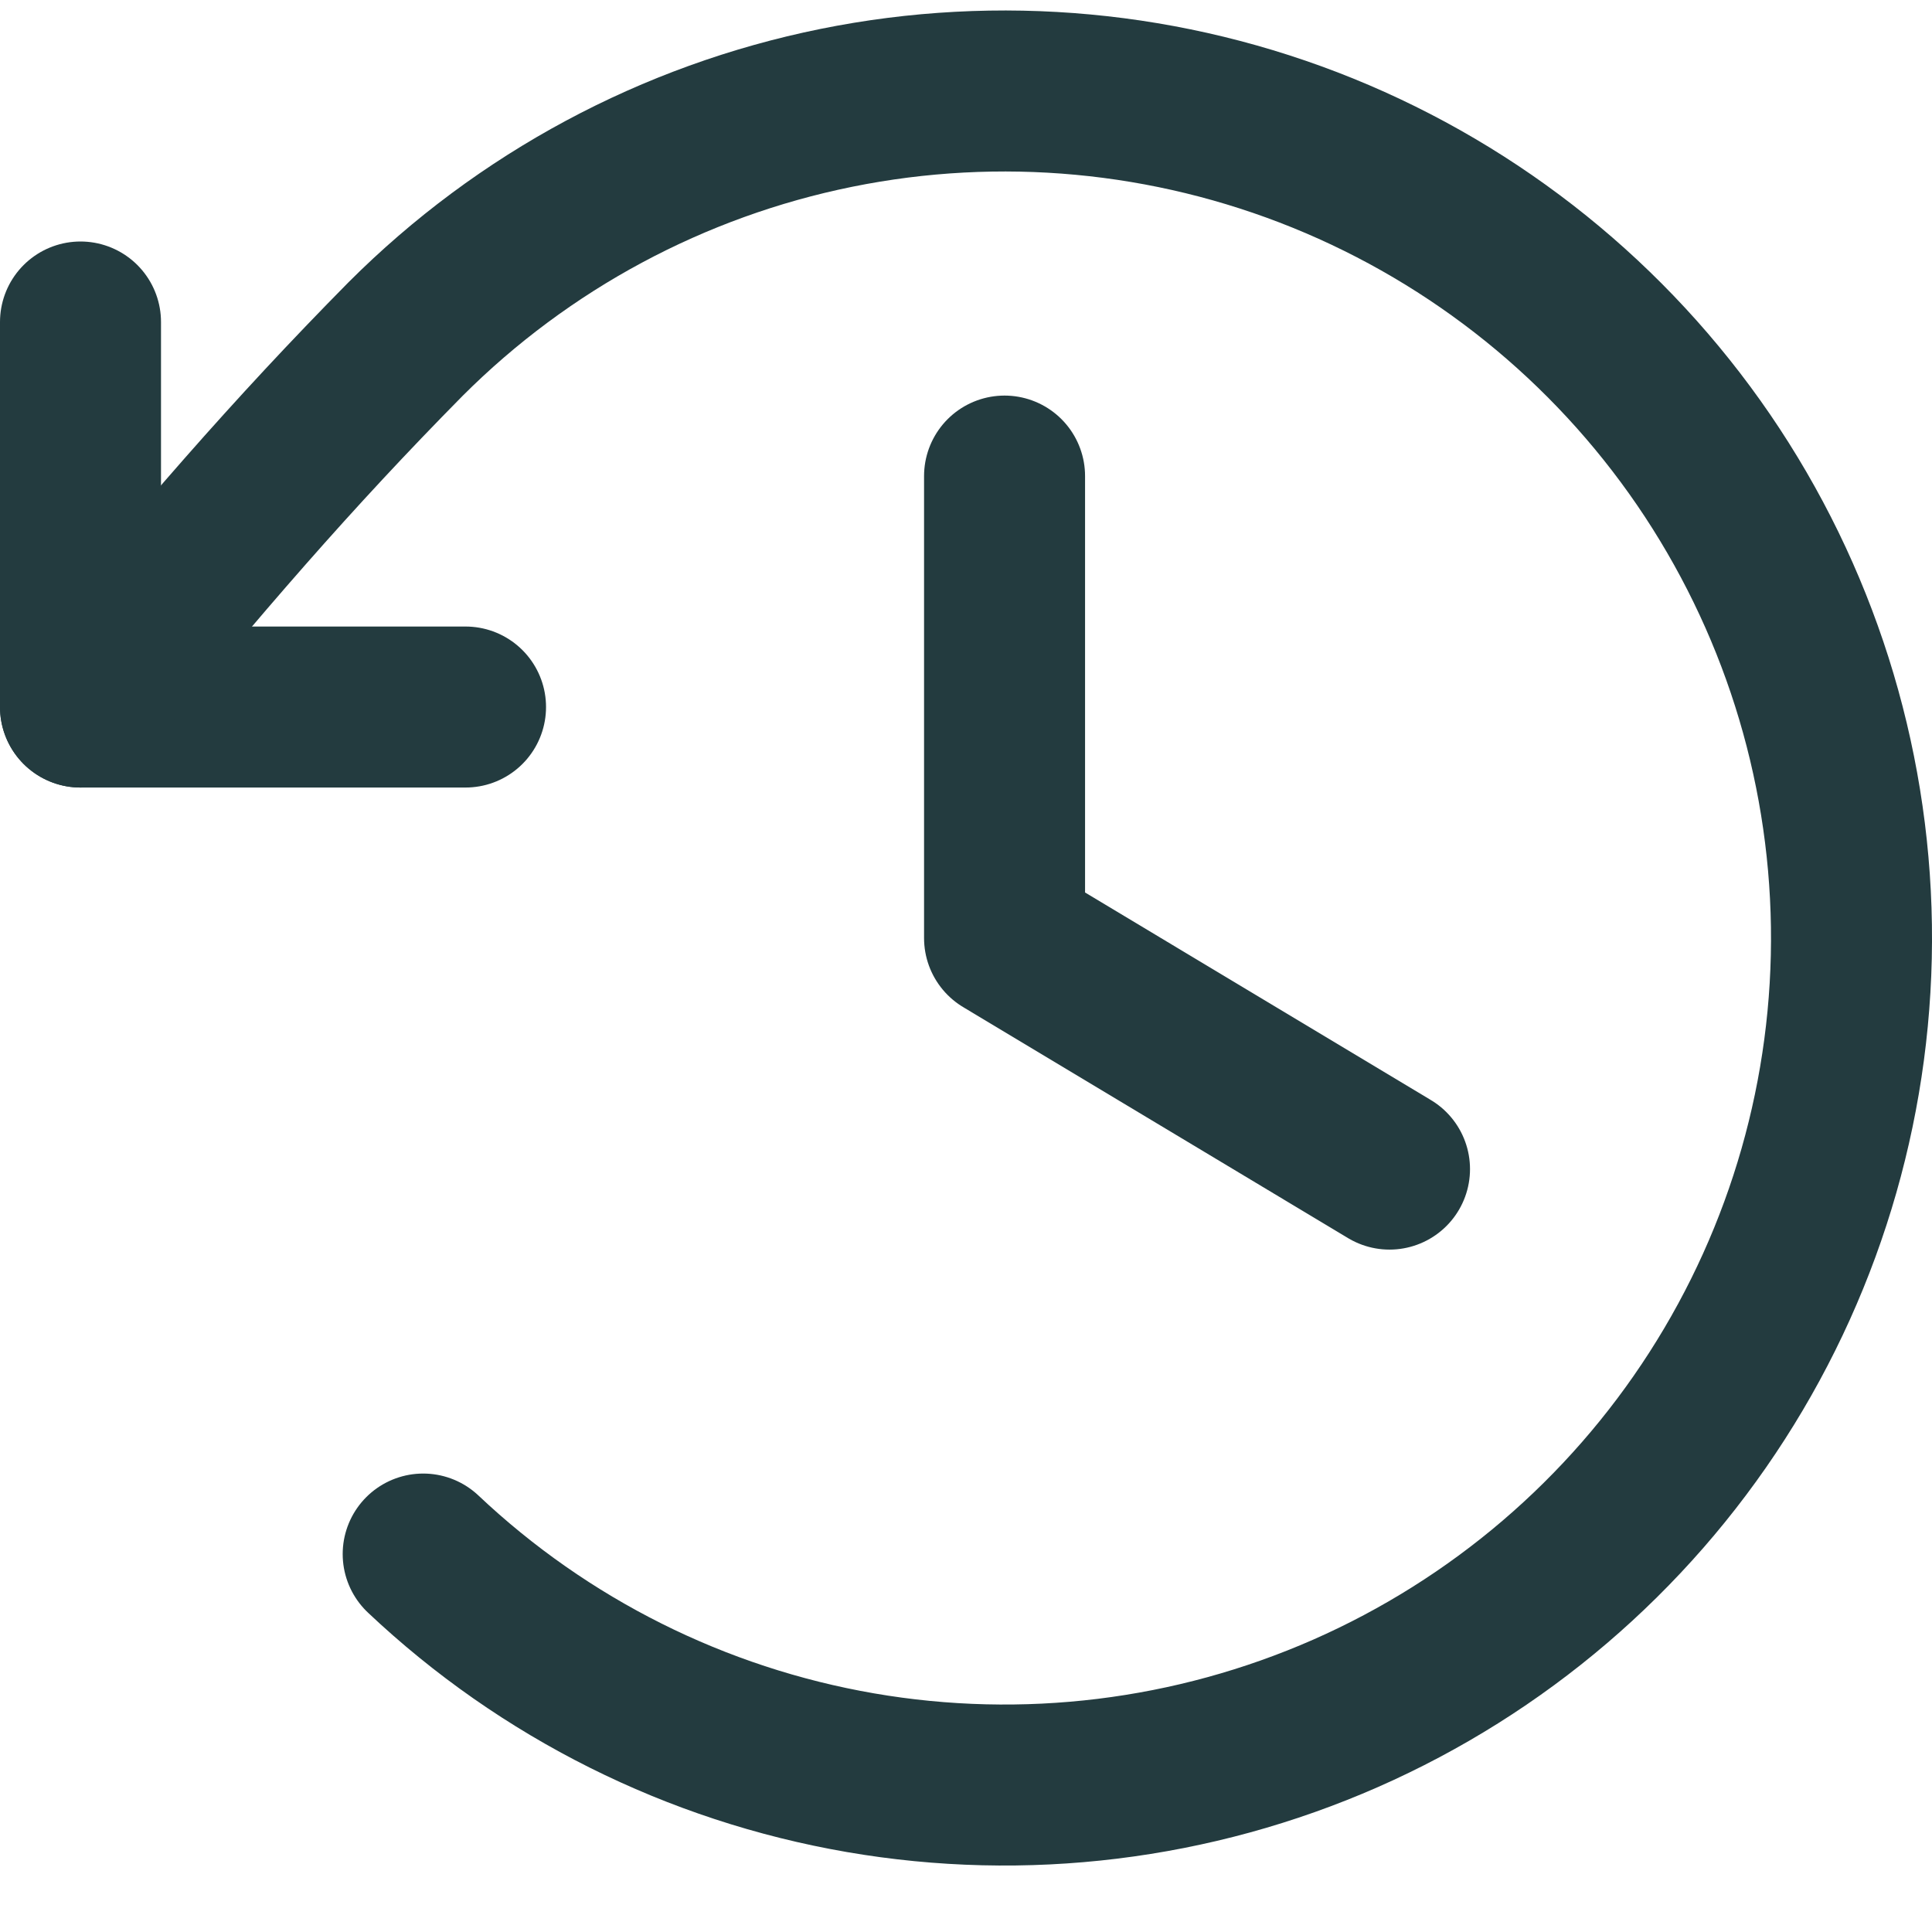 <svg xmlns="http://www.w3.org/2000/svg" width="24" height="24" viewBox="0 0 24 24" fill="none"><g id="Group 81"><path id="Vector" d="M12.479 5.914V11.653L17.261 14.523" stroke="#233B3F" stroke-width="2" stroke-linecap="round" stroke-linejoin="round"></path><path id="Vector_2" d="M5.783 8.783H1V4" stroke="#233B3F" stroke-width="2" stroke-linecap="round" stroke-linejoin="round"></path><path id="Vector_3" d="M5.257 19.305C6.761 20.725 8.65 21.669 10.688 22.021C12.726 22.373 14.822 22.116 16.715 21.284C18.608 20.451 20.214 19.079 21.331 17.339C22.449 15.599 23.029 13.568 22.999 11.5C22.969 9.432 22.33 7.419 21.163 5.712C19.995 4.005 18.35 2.68 16.434 1.902C14.518 1.125 12.415 0.929 10.388 1.34C8.361 1.751 6.5 2.75 5.038 4.212C3.631 5.637 2.468 6.981 1 8.783" stroke="#233B3F" stroke-width="2" stroke-linecap="round" stroke-linejoin="round"></path></g></svg>